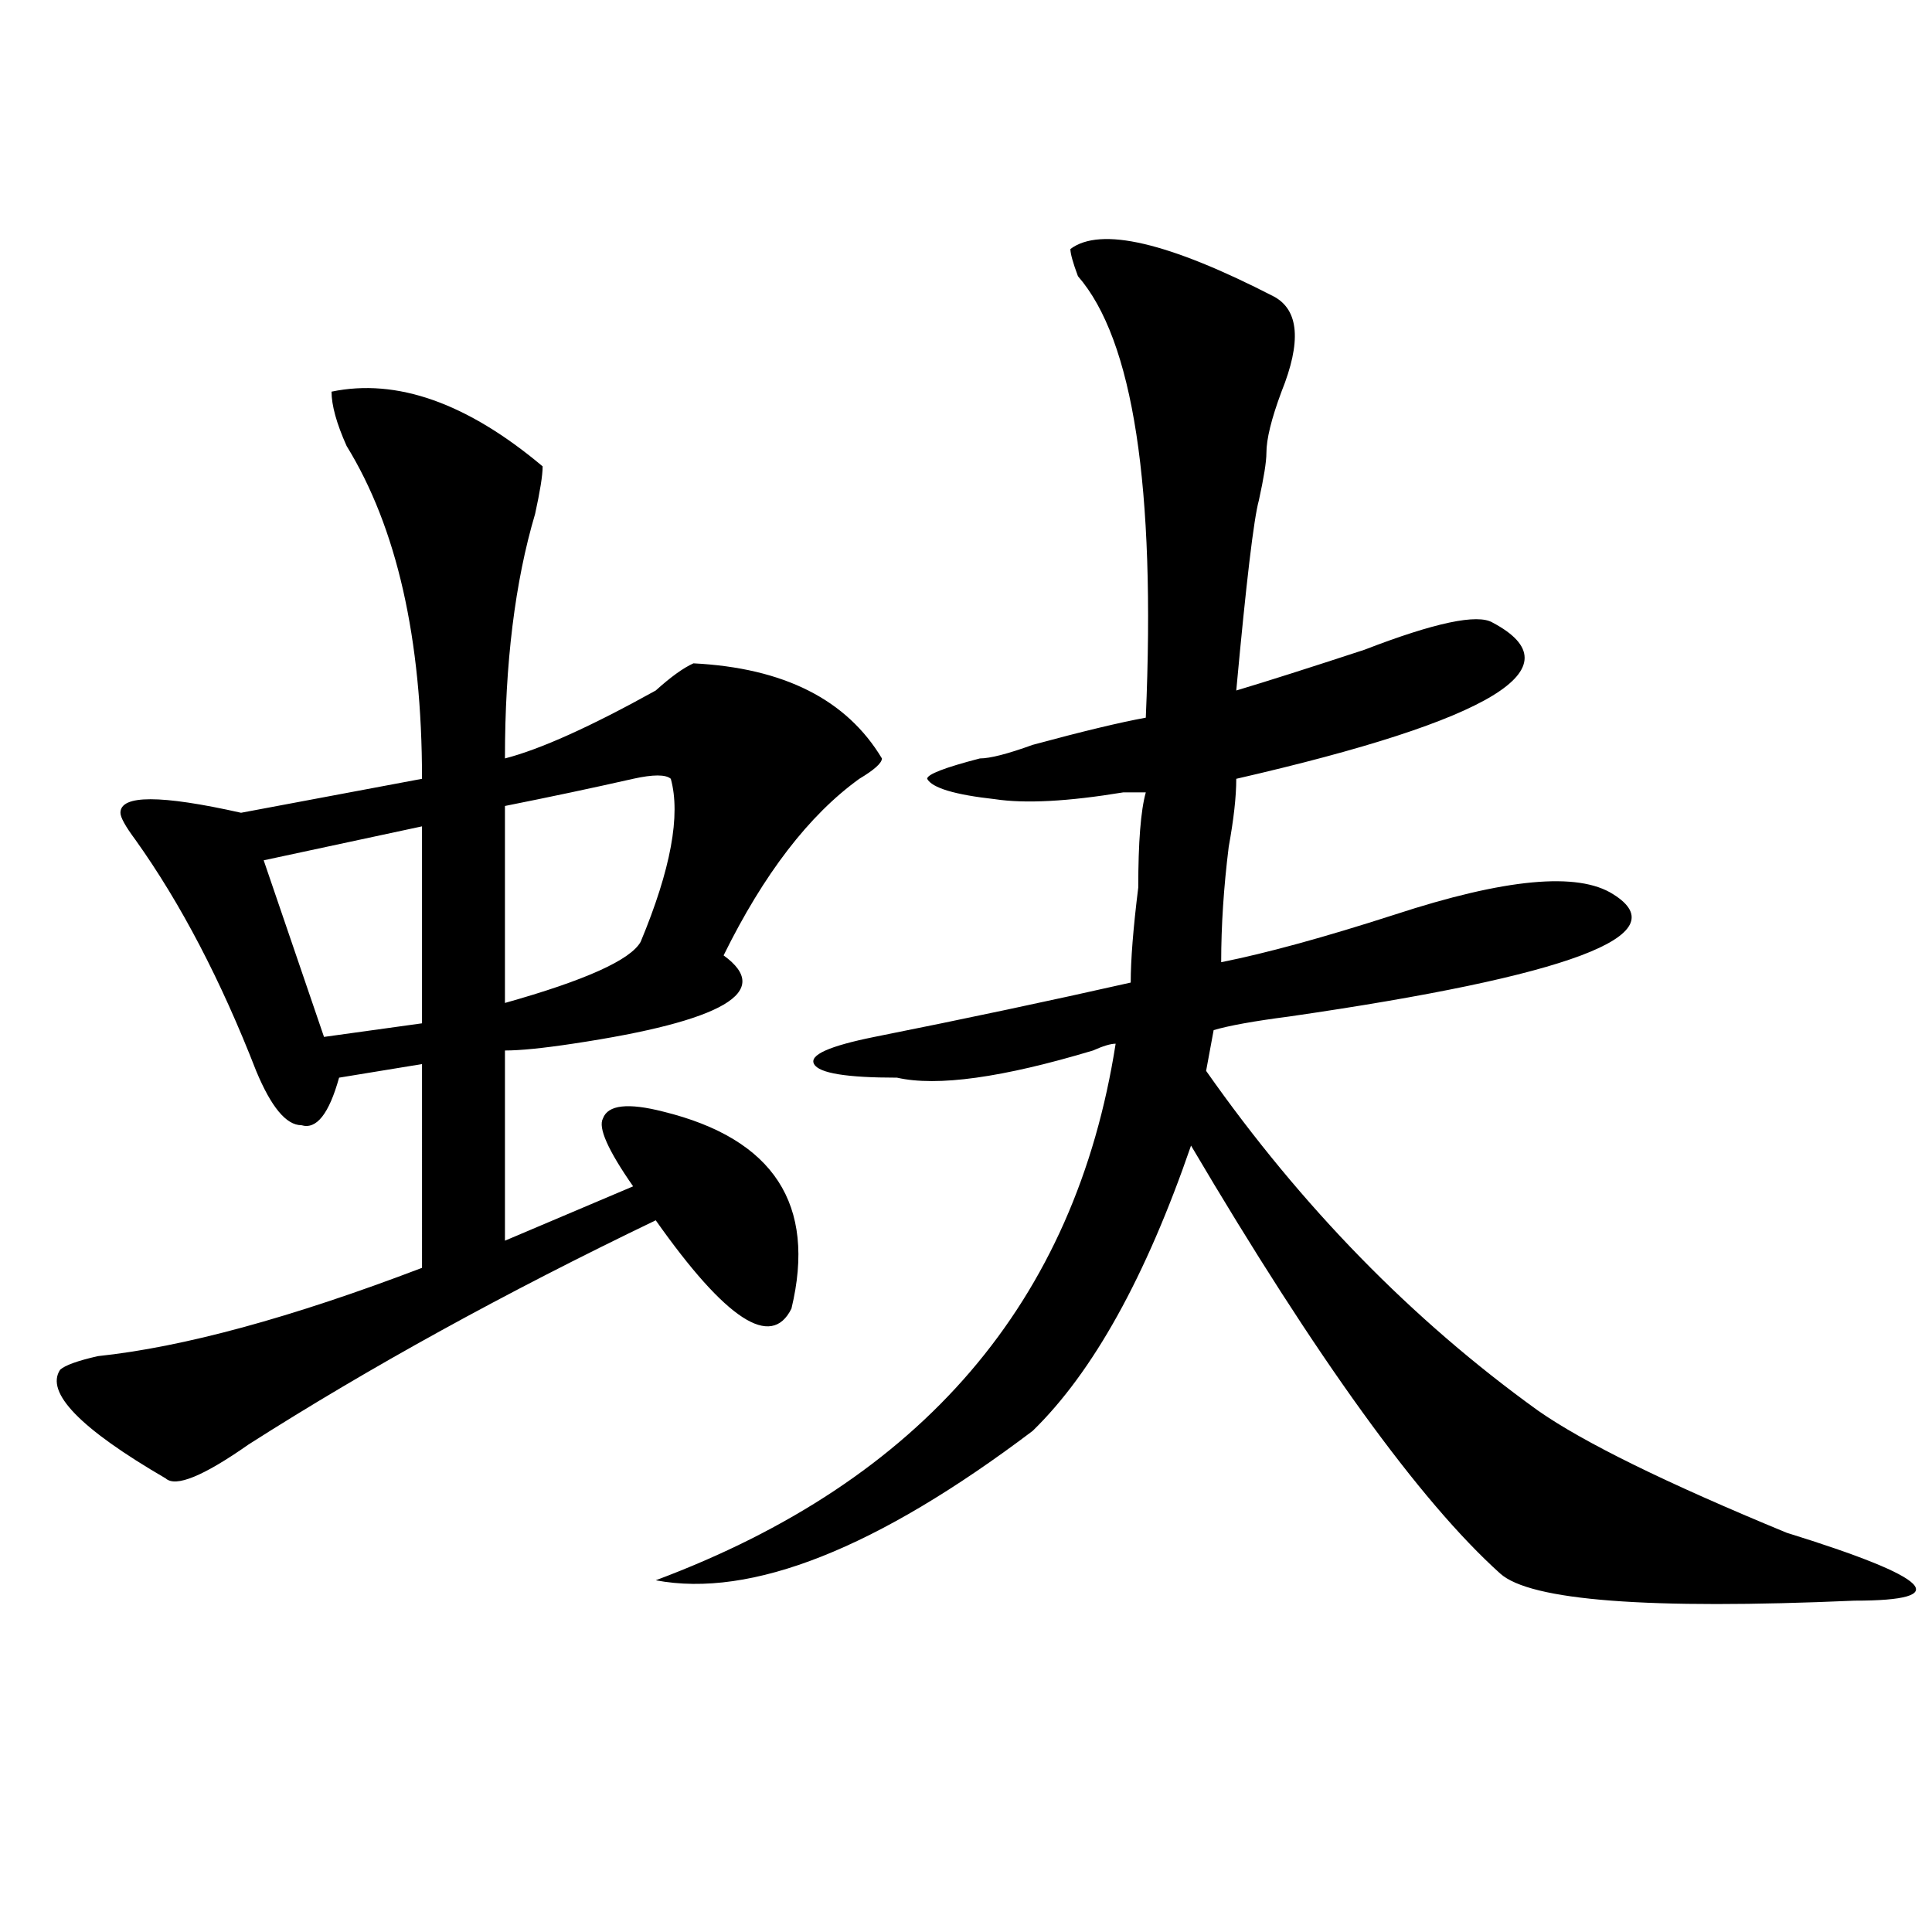 <?xml version="1.0" encoding="utf-8"?>
<!-- Generator: Adobe Illustrator 16.0.0, SVG Export Plug-In . SVG Version: 6.00 Build 0)  -->
<!DOCTYPE svg PUBLIC "-//W3C//DTD SVG 1.1//EN" "http://www.w3.org/Graphics/SVG/1.1/DTD/svg11.dtd">
<svg version="1.1" id="图层_1" xmlns="http://www.w3.org/2000/svg" xmlns:xlink="http://www.w3.org/1999/xlink" x="0px" y="0px"
	 width="1000px" height="1000px" viewBox="0 0 1000 1000" enable-background="new 0 0 1000 1000" xml:space="preserve">
<path d="M171.605,202.719c33.78-7.031,70.242,5.878,109.266,38.672c0,4.724-1.341,12.909-3.902,24.609
	c-10.427,35.156-15.609,77.344-15.609,126.563c18.171-4.669,44.206-16.37,78.047-35.156c7.805-7.031,14.269-11.7,19.512-14.063
	c46.828,2.362,79.327,18.787,97.559,49.219c0,2.362-3.902,5.878-11.707,10.547c-26.036,18.787-49.45,49.219-70.242,91.406
	c25.976,18.787,0,34.003-78.047,45.703c-15.609,2.362-27.316,3.516-35.121,3.516v98.438l66.34-28.125
	c-13.048-18.732-18.231-30.432-15.609-35.156c2.562-7.031,12.987-8.185,31.219-3.516c57.194,14.063,79.327,48.065,66.34,101.953
	c-10.427,21.094-33.841,5.878-70.242-45.703c-78.047,37.518-148.289,76.19-210.727,116.016
	c-23.414,16.425-37.743,22.302-42.926,17.578c-44.267-25.763-62.438-44.495-54.633-56.25c2.562-2.307,9.085-4.669,19.512-7.031
	c44.206-4.669,100.12-19.885,167.801-45.703V550.765l-42.926,7.031c-5.243,18.787-11.707,26.971-19.512,24.609
	c-7.805,0-15.609-9.338-23.414-28.125c-18.231-46.857-39.023-86.682-62.438-119.531c-5.243-7.031-7.805-11.7-7.805-14.063
	c0-9.338,20.792-9.338,62.438,0l93.656-17.578c0-72.62-13.048-130.078-39.023-172.266
	C174.167,219.143,171.605,209.75,171.605,202.719z M218.434,427.719l-81.949,17.578l31.219,91.406l50.73-7.031V427.719z
	 M347.211,403.109c-2.622-2.307-9.146-2.307-19.512,0c-20.853,4.724-42.926,9.393-66.34,14.063v101.953
	c41.585-11.7,64.999-22.247,70.242-31.641C347.211,450.021,352.394,421.896,347.211,403.109z M554.035,128.89
	c15.609-11.7,50.73-3.516,105.363,24.609c12.987,7.031,14.269,23.456,3.902,49.219c-5.243,14.063-7.805,24.609-7.805,31.641
	c0,4.724-1.341,12.909-3.902,24.609c-2.622,9.393-6.524,42.188-11.707,98.438c15.609-4.669,37.683-11.7,66.34-21.094
	c36.401-14.063,58.535-18.732,66.34-14.063c44.206,23.456,0,50.427-132.68,80.859c0,9.393-1.341,21.094-3.902,35.156
	c-2.622,21.094-3.902,41.034-3.902,59.766c23.414-4.669,53.292-12.854,89.754-24.609c57.194-18.732,94.937-22.247,113.168-10.547
	c33.78,21.094-22.134,42.188-167.801,63.281c-18.231,2.362-31.219,4.724-39.023,7.031l-3.902,21.094
	c49.39,70.313,106.644,128.925,171.703,175.781c23.414,16.425,66.34,37.518,128.777,63.281
	c75.425,23.401,87.132,35.156,35.121,35.156c-106.704,4.669-167.801,0-183.41-14.063c-41.646-37.463-94.997-111.292-159.996-221.484
	c-23.414,68.005-50.73,117.224-81.949,147.656c-80.669,60.974-145.728,86.682-195.117,77.344
	c137.862-51.526,217.19-144.141,238.043-277.734c-2.622,0-6.524,1.208-11.707,3.516c-46.828,14.063-80.669,18.787-101.461,14.063
	c-26.036,0-40.364-2.307-42.926-7.031c-2.622-4.669,7.805-9.338,31.219-14.063c46.828-9.338,91.034-18.732,132.68-28.125
	c0-11.7,1.28-28.125,3.902-49.219c0-23.401,1.28-39.825,3.902-49.219c-2.622,0-6.524,0-11.707,0
	c-28.657,4.724-50.73,5.878-66.34,3.516c-20.853-2.307-32.56-5.823-35.121-10.547c0-2.307,9.085-5.823,27.316-10.547
	c5.183,0,14.269-2.307,27.316-7.031c25.976-7.031,45.487-11.7,58.535-14.063c5.183-119.531-6.524-195.667-35.121-228.516
	C555.315,135.922,554.035,131.252,554.035,128.89z"/>
</svg>
